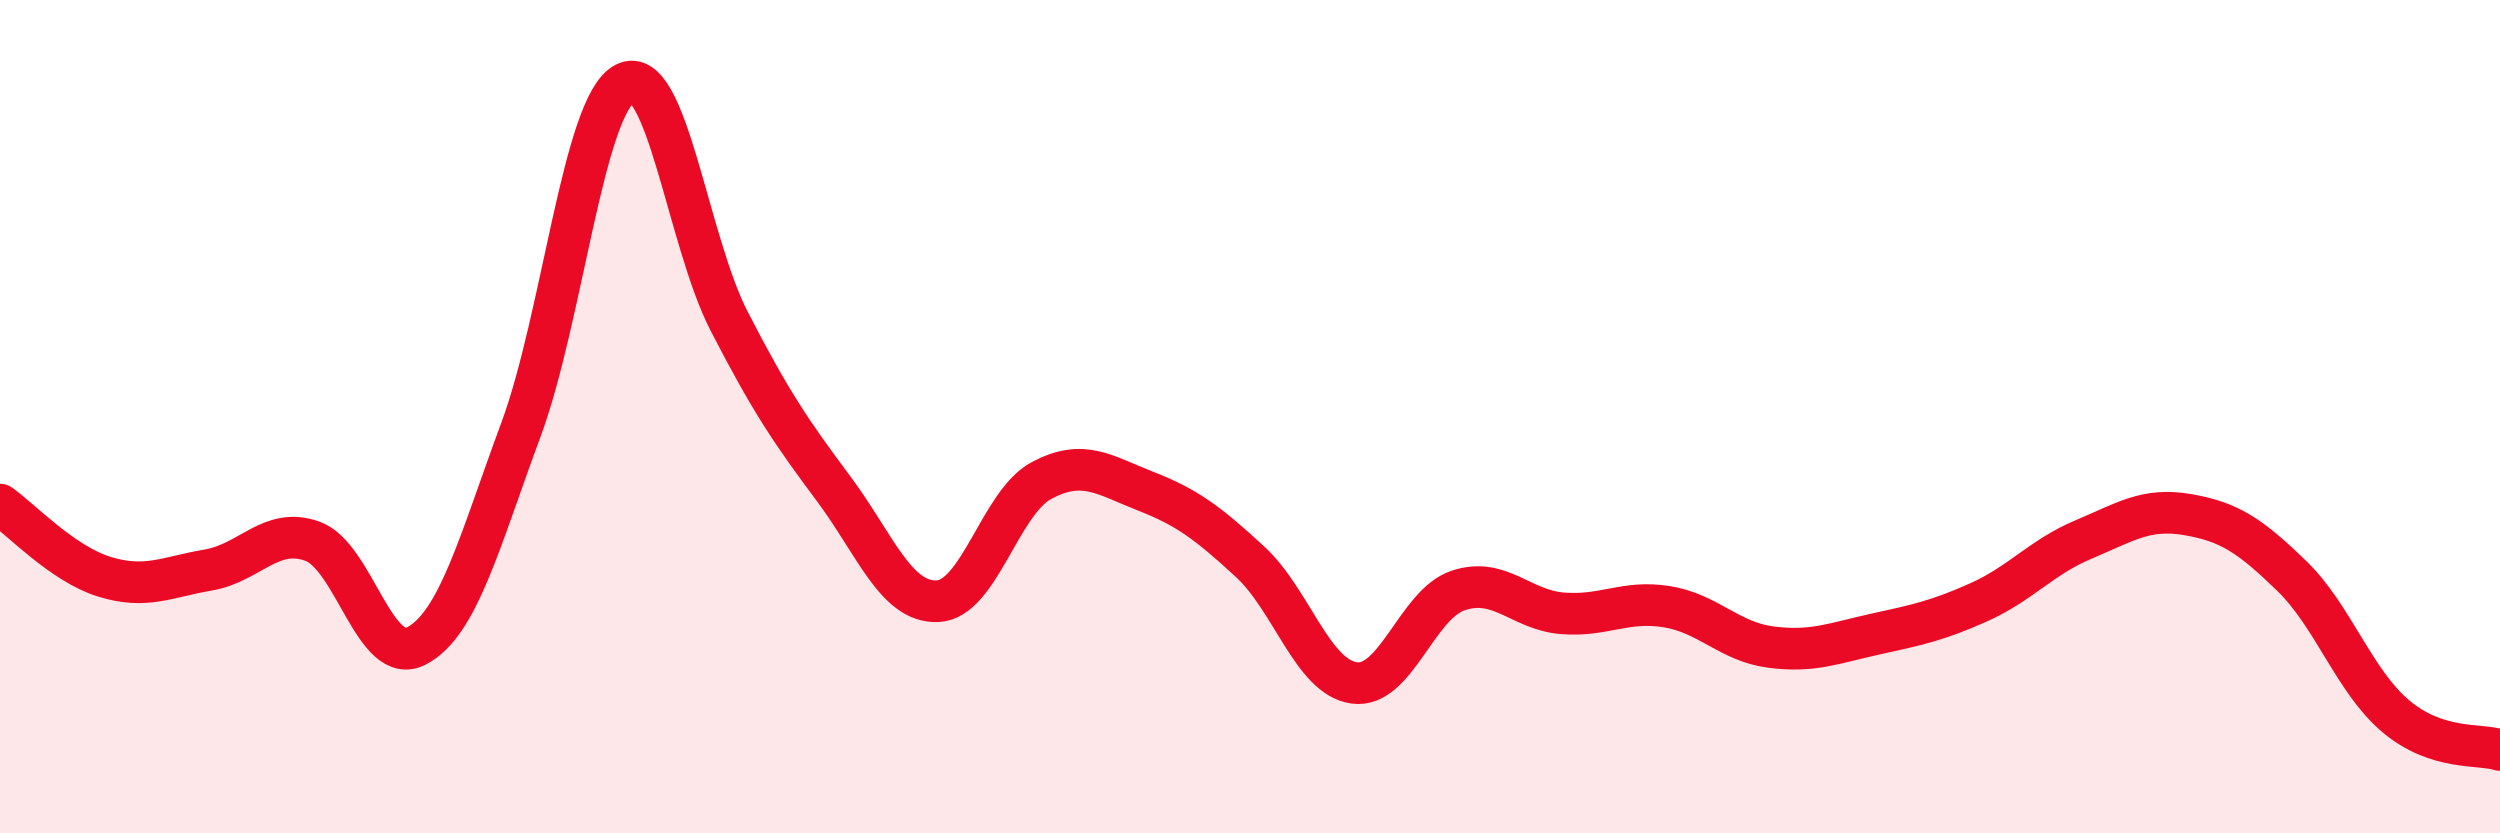 
    <svg width="60" height="20" viewBox="0 0 60 20" xmlns="http://www.w3.org/2000/svg">
      <path
        d="M 0,12.11 C 0.5,12.46 1.5,13.53 2.5,13.84 C 3.5,14.15 4,13.85 5,13.68 C 6,13.51 6.5,12.63 7.5,12.99 C 8.5,13.35 9,16.03 10,15.5 C 11,14.97 11.5,13.02 12.5,10.32 C 13.5,7.62 14,2.52 15,2 C 16,1.48 16.5,5.77 17.5,7.71 C 18.5,9.65 19,10.38 20,11.72 C 21,13.06 21.5,14.47 22.5,14.43 C 23.5,14.39 24,12.06 25,11.53 C 26,11 26.5,11.4 27.5,11.79 C 28.5,12.18 29,12.56 30,13.48 C 31,14.4 31.5,16.25 32.5,16.39 C 33.5,16.53 34,14.5 35,14.17 C 36,13.84 36.5,14.64 37.5,14.72 C 38.5,14.8 39,14.4 40,14.56 C 41,14.72 41.5,15.4 42.5,15.53 C 43.5,15.66 44,15.44 45,15.22 C 46,15 46.5,14.9 47.5,14.45 C 48.5,14 49,13.37 50,12.95 C 51,12.53 51.5,12.18 52.5,12.35 C 53.5,12.52 54,12.85 55,13.82 C 56,14.79 56.5,16.35 57.5,17.19 C 58.5,18.03 59.5,17.84 60,18L60 20L0 20Z"
        fill="#EB0A25"
        opacity="0.1"
        stroke-linecap="round"
        stroke-linejoin="round"
      />
      <path
        d="M 0,12.11 C 0.5,12.46 1.5,13.53 2.5,13.84 C 3.5,14.15 4,13.85 5,13.68 C 6,13.51 6.5,12.63 7.5,12.99 C 8.5,13.35 9,16.03 10,15.5 C 11,14.97 11.5,13.02 12.5,10.32 C 13.5,7.62 14,2.52 15,2 C 16,1.48 16.5,5.77 17.5,7.71 C 18.5,9.65 19,10.38 20,11.72 C 21,13.06 21.5,14.47 22.5,14.43 C 23.5,14.39 24,12.06 25,11.53 C 26,11 26.5,11.4 27.5,11.79 C 28.5,12.18 29,12.56 30,13.48 C 31,14.4 31.5,16.25 32.5,16.39 C 33.5,16.53 34,14.5 35,14.17 C 36,13.84 36.5,14.64 37.5,14.72 C 38.5,14.8 39,14.4 40,14.56 C 41,14.72 41.5,15.4 42.5,15.53 C 43.5,15.66 44,15.44 45,15.22 C 46,15 46.5,14.9 47.5,14.45 C 48.5,14 49,13.37 50,12.95 C 51,12.53 51.5,12.18 52.5,12.35 C 53.5,12.52 54,12.85 55,13.82 C 56,14.79 56.5,16.35 57.5,17.19 C 58.5,18.03 59.5,17.84 60,18"
        stroke="#EB0A25"
        stroke-width="1"
        fill="none"
        stroke-linecap="round"
        stroke-linejoin="round"
      />
    </svg>
  